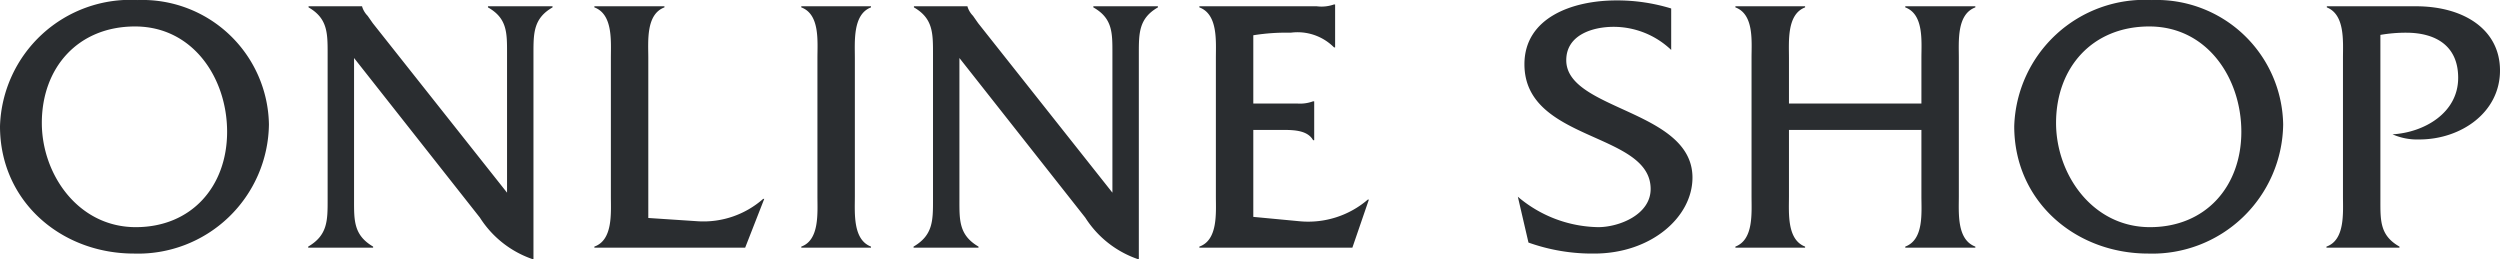 <svg id="svg_onlineshop" xmlns="http://www.w3.org/2000/svg" width="170.35" height="17.678" viewBox="0 0 170.35 17.678"><defs><style>.a{fill:#2a2d30;}</style></defs><path class="a" d="M-75.55-16.875a8.888,8.888,0,0,0-9.375,8.6C-84.925-3.15-80.75.4-75.8.4a8.919,8.919,0,0,0,9.2-8.8A8.628,8.628,0,0,0-75.55-16.875Zm-.175,1.8c3.95,0,6.275,3.525,6.275,7.175,0,3.725-2.425,6.5-6.225,6.5-3.925,0-6.4-3.6-6.4-7.1C-82.075-12.275-79.6-15.075-75.725-15.075Zm14.925,2.15L-52.225-2.05A6.908,6.908,0,0,0-48.575.8V-13.225c0-1.4,0-2.4,1.3-3.15v-.075h-4.4v.075c1.325.75,1.3,1.75,1.3,3.15V-3.75l-9.15-11.55-.35-.5a1.548,1.548,0,0,1-.375-.625v-.025H-63.9v.075c1.3.75,1.3,1.75,1.3,3.15V-3.25c0,1.4,0,2.4-1.325,3.175V0H-59.5V-.075C-60.825-.85-60.8-1.85-60.8-3.25Zm20.05,10.9v-10.9c0-1.125-.175-2.975,1.1-3.45v-.075h-4.775v.075c1.275.475,1.125,2.3,1.125,3.45V-3.5c0,1.125.15,2.975-1.125,3.425V0H-34.15l1.3-3.325h-.075A6.149,6.149,0,0,1-37.35-1.8ZM-29.225-3.5c0,1.125.15,2.975-1.1,3.425V0h4.75V-.075c-1.25-.475-1.1-2.3-1.1-3.425v-9.425c0-1.125-.15-2.975,1.1-3.45v-.075h-4.75v.075c1.275.475,1.1,2.3,1.1,3.45Zm9.675-9.425L-10.975-2.05A6.908,6.908,0,0,0-7.325.8V-13.225c0-1.4,0-2.4,1.3-3.15v-.075h-4.4v.075c1.325.75,1.3,1.75,1.3,3.15V-3.75l-9.15-11.55-.35-.5A1.548,1.548,0,0,1-19-16.425v-.025h-3.65v.075c1.3.75,1.3,1.75,1.3,3.15V-3.25c0,1.4,0,2.4-1.325,3.175V0h4.425V-.075c-1.325-.775-1.3-1.775-1.3-3.175ZM.475-8.025h1.85c.775,0,1.825-.025,2.225.7h.075v-2.65H4.55a2.557,2.557,0,0,1-1.1.15H.475v-4.65a14.094,14.094,0,0,1,2.55-.175,3.506,3.506,0,0,1,2.95,1H6.05v-2.925H5.975A2.549,2.549,0,0,1,4.8-16.45h-8v.075c1.275.475,1.125,2.3,1.125,3.45V-3.5c0,1.125.15,2.975-1.125,3.425V0H7.225L8.35-3.275H8.275A6.231,6.231,0,0,1,3.65-1.8L.475-2.1ZM28.95-16.3a12.564,12.564,0,0,0-3.725-.55c-3.05,0-6.275,1.2-6.275,4.35,0,5.3,8.6,4.6,8.6,8.5,0,1.75-2.15,2.6-3.575,2.6A8.654,8.654,0,0,1,18.5-3.475L19.225-.35A12.944,12.944,0,0,0,23.7.4c3.9,0,6.7-2.5,6.7-5.175,0-4.625-8.6-4.575-8.6-8,0-1.725,1.8-2.275,3.225-2.275a5.692,5.692,0,0,1,3.925,1.575ZM46-8.025V-3.5c0,1.125.175,2.95-1.1,3.425V0h4.775V-.075C48.4-.55,48.55-2.375,48.55-3.5v-9.45c0-1.125-.15-2.95,1.125-3.425v-.075H44.9v.075c1.275.475,1.1,2.3,1.1,3.45v3.1H36.975v-3.1c0-1.15-.15-2.975,1.1-3.45v-.075h-4.75v.075c1.275.475,1.1,2.3,1.1,3.425V-3.5c0,1.125.15,2.95-1.1,3.425V0h4.75V-.075c-1.25-.475-1.1-2.3-1.1-3.425V-8.025Zm15.7-8.85a8.888,8.888,0,0,0-9.375,8.6C52.325-3.15,56.5.4,61.45.4a8.919,8.919,0,0,0,9.2-8.8A8.628,8.628,0,0,0,61.7-16.875Zm-.175,1.8c3.95,0,6.275,3.525,6.275,7.175,0,3.725-2.425,6.5-6.225,6.5-3.925,0-6.4-3.6-6.4-7.1C55.175-12.275,57.65-15.075,61.525-15.075Zm12.1-1.375v.075c1.25.5,1.1,2.325,1.1,3.45V-3.5c0,1.125.15,2.975-1.125,3.425V0h4.975V-.075c-1.325-.75-1.3-1.75-1.3-3.15V-14.5a10.123,10.123,0,0,1,1.75-.15c2,0,3.55.875,3.55,3.075,0,2.4-2.325,3.725-4.475,3.85a4.171,4.171,0,0,0,1.825.35c2.825,0,5.5-1.825,5.5-4.7,0-2.8-2.475-4.375-5.725-4.375Z" transform="translate(84.925 16.878)"/></svg>